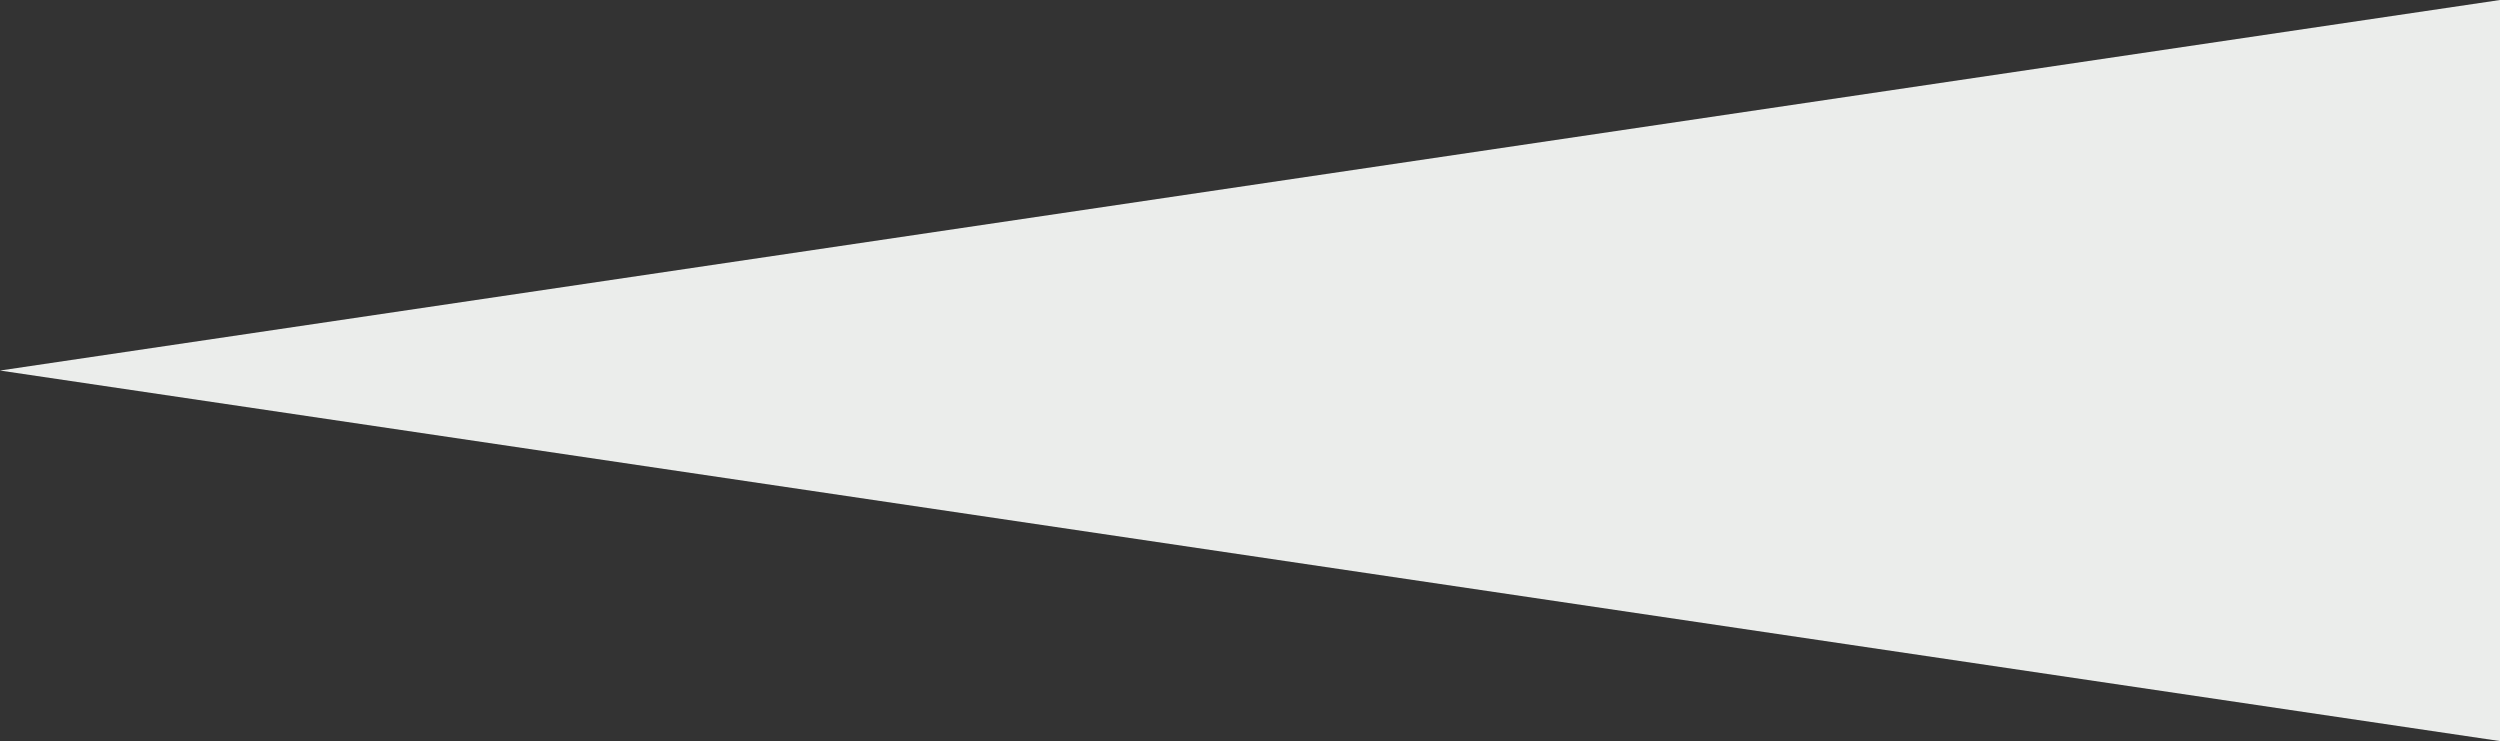 <svg xmlns="http://www.w3.org/2000/svg" viewBox="0 0 512.77 152"><rect x="0" y="0" width="512.77" height="152" fill="#333333" stroke="none"/><defs><style>.cls-1{fill:#ebedeb;}</style></defs><title>ttl-tri04</title><g id="レイヤー_2" data-name="レイヤー 2"><g id="back"><polygon class="cls-1" points="0 76 512.77 152 512.77 0 0 76"/></g></g></svg>